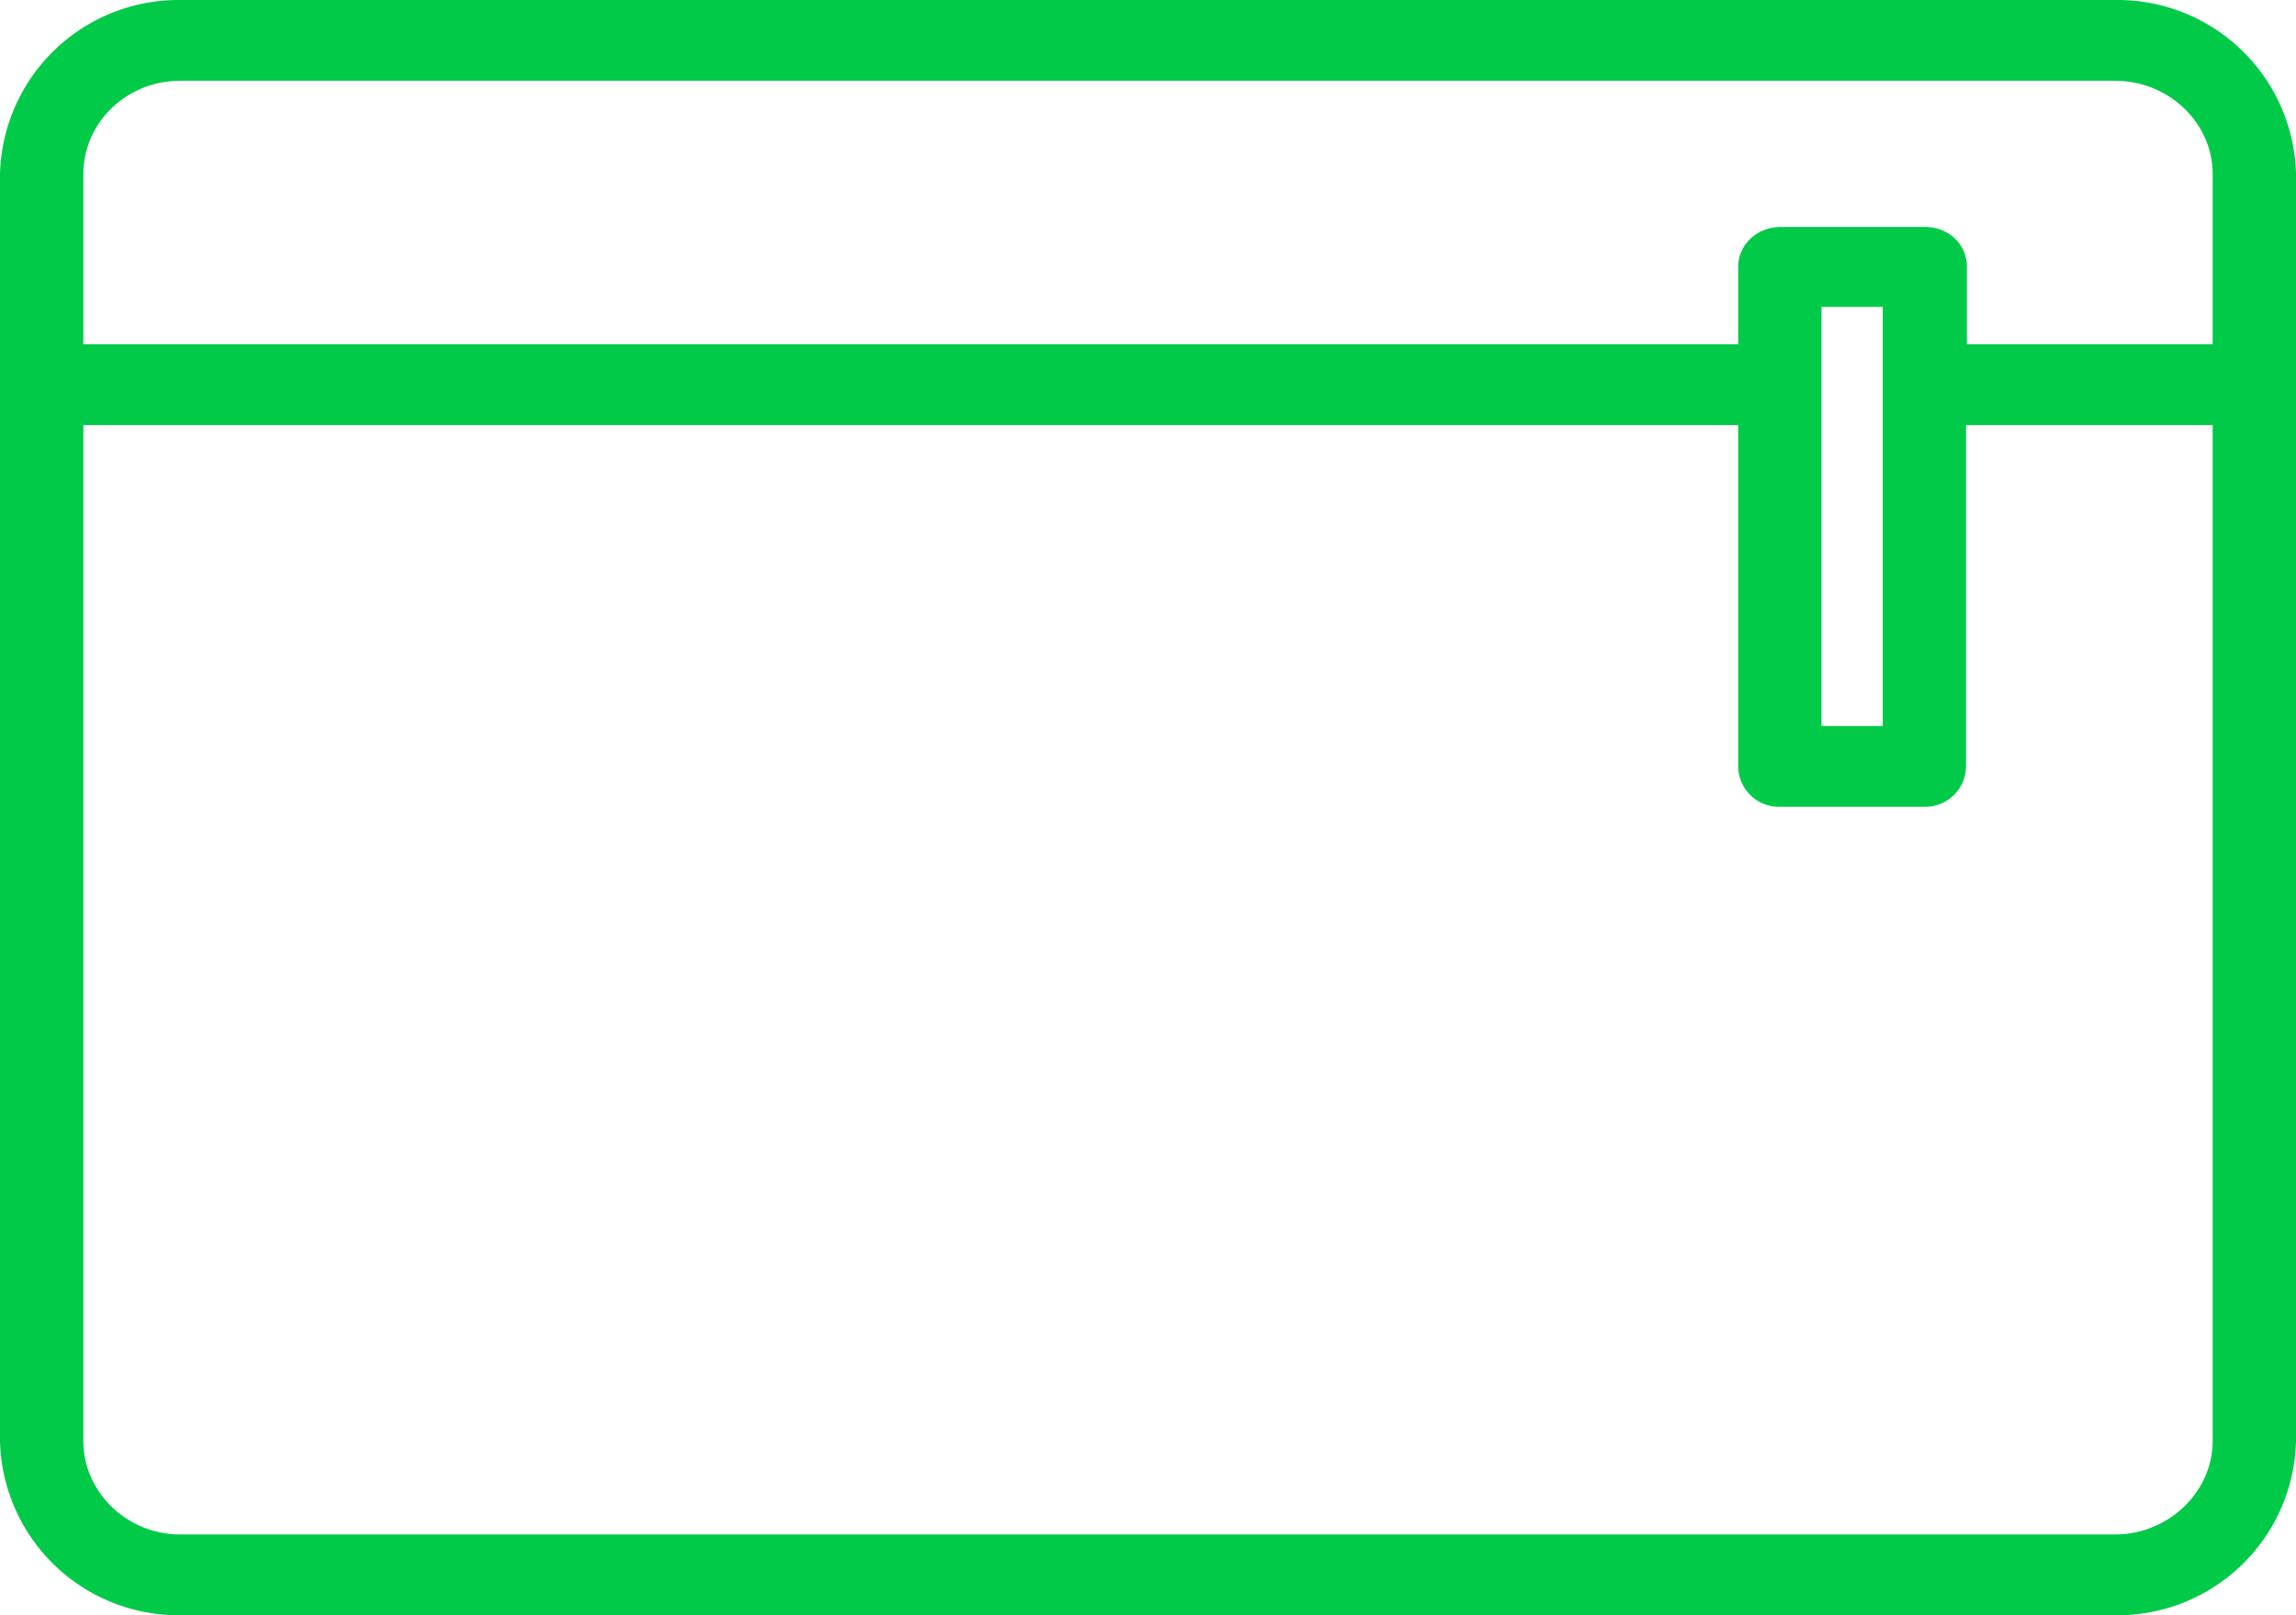 <svg xmlns="http://www.w3.org/2000/svg" xmlns:xlink="http://www.w3.org/1999/xlink" width="27" height="19" viewBox="0 0 27 19"><defs><path id="6ud6a" d="M51 400.04v14.91a2.1 2.1 0 0 1-2.13 2.05H26.12a2.1 2.1 0 0 1-2.12-2.05v-14.9a2.1 2.1 0 0 1 2.12-2.05h22.75a2.1 2.1 0 0 1 2.13 2.04zm-26.02 0v2.01h19.46v-.91c0-.26.22-.47.5-.47h1.7c.27 0 .49.2.49.47v.91h2.89v-2c0-.61-.52-1.1-1.15-1.1H26.12c-.63 0-1.14.49-1.14 1.1zm20.44 1.57v4.93h.72v-4.93zm4.6 13.34V403h-2.9v4.01c0 .26-.21.48-.48.48h-1.7a.48.48 0 0 1-.5-.48V403H24.98v11.95c0 .6.51 1.1 1.14 1.1h22.75c.63 0 1.15-.5 1.15-1.1z"/></defs><g><g transform="translate(-24 -398)"><use fill="#00ca47" xlink:href="#6ud6a"/></g></g></svg>
